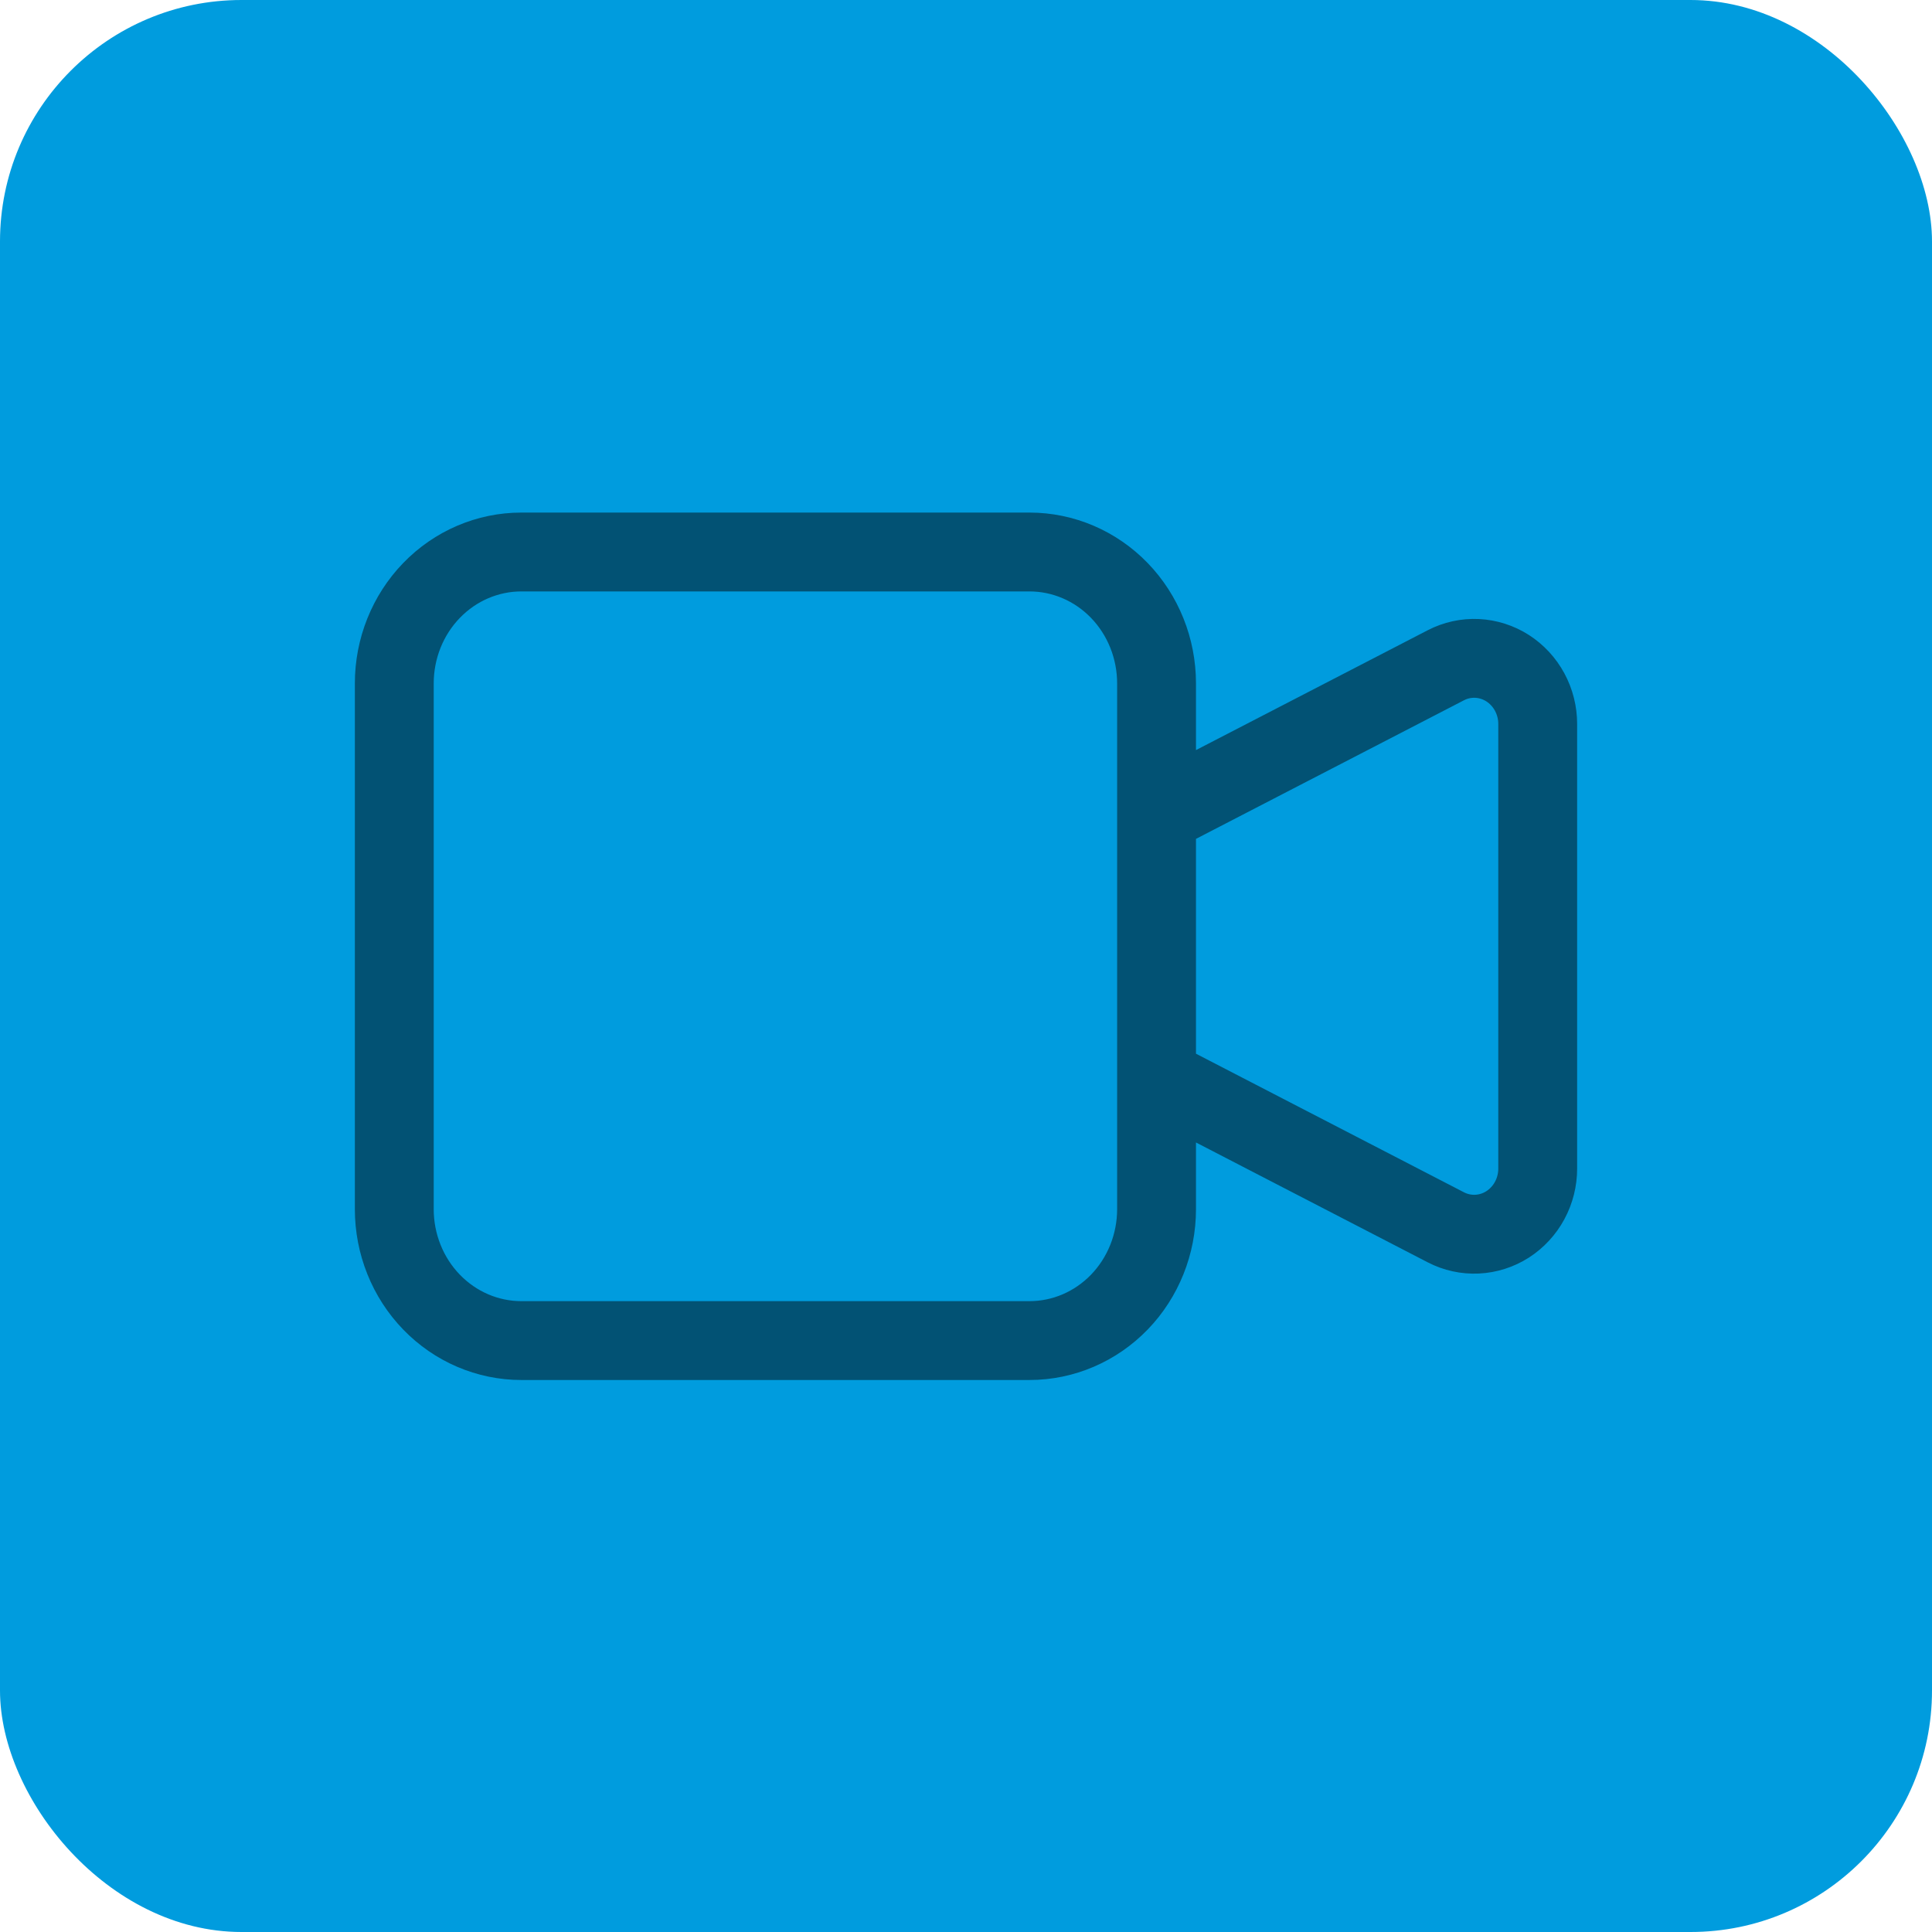 <?xml version="1.0" encoding="UTF-8"?> <svg xmlns="http://www.w3.org/2000/svg" width="49" height="49" viewBox="0 0 49 49" fill="none"><rect width="49" height="49" rx="6.125" fill="#009CDE"></rect><path d="M29.333 20.667L36.669 16.873C36.914 16.746 37.187 16.686 37.461 16.699C37.736 16.712 38.002 16.797 38.236 16.946C38.469 17.096 38.662 17.304 38.796 17.552C38.93 17.8 39 18.079 39 18.363V29.637C39 29.921 38.93 30.2 38.796 30.448C38.662 30.696 38.469 30.904 38.236 31.054C38.002 31.203 37.736 31.288 37.461 31.301C37.187 31.314 36.914 31.254 36.669 31.127L29.333 27.333V20.667ZM10 17.333C10 16.449 10.339 15.601 10.944 14.976C11.548 14.351 12.368 14 13.222 14H26.111C26.966 14 27.785 14.351 28.39 14.976C28.994 15.601 29.333 16.449 29.333 17.333V30.667C29.333 31.551 28.994 32.399 28.39 33.024C27.785 33.649 26.966 34 26.111 34H13.222C12.368 34 11.548 33.649 10.944 33.024C10.339 32.399 10 31.551 10 30.667V17.333Z" stroke="#025274" stroke-width="2" stroke-linecap="round" stroke-linejoin="round"></path></svg> 